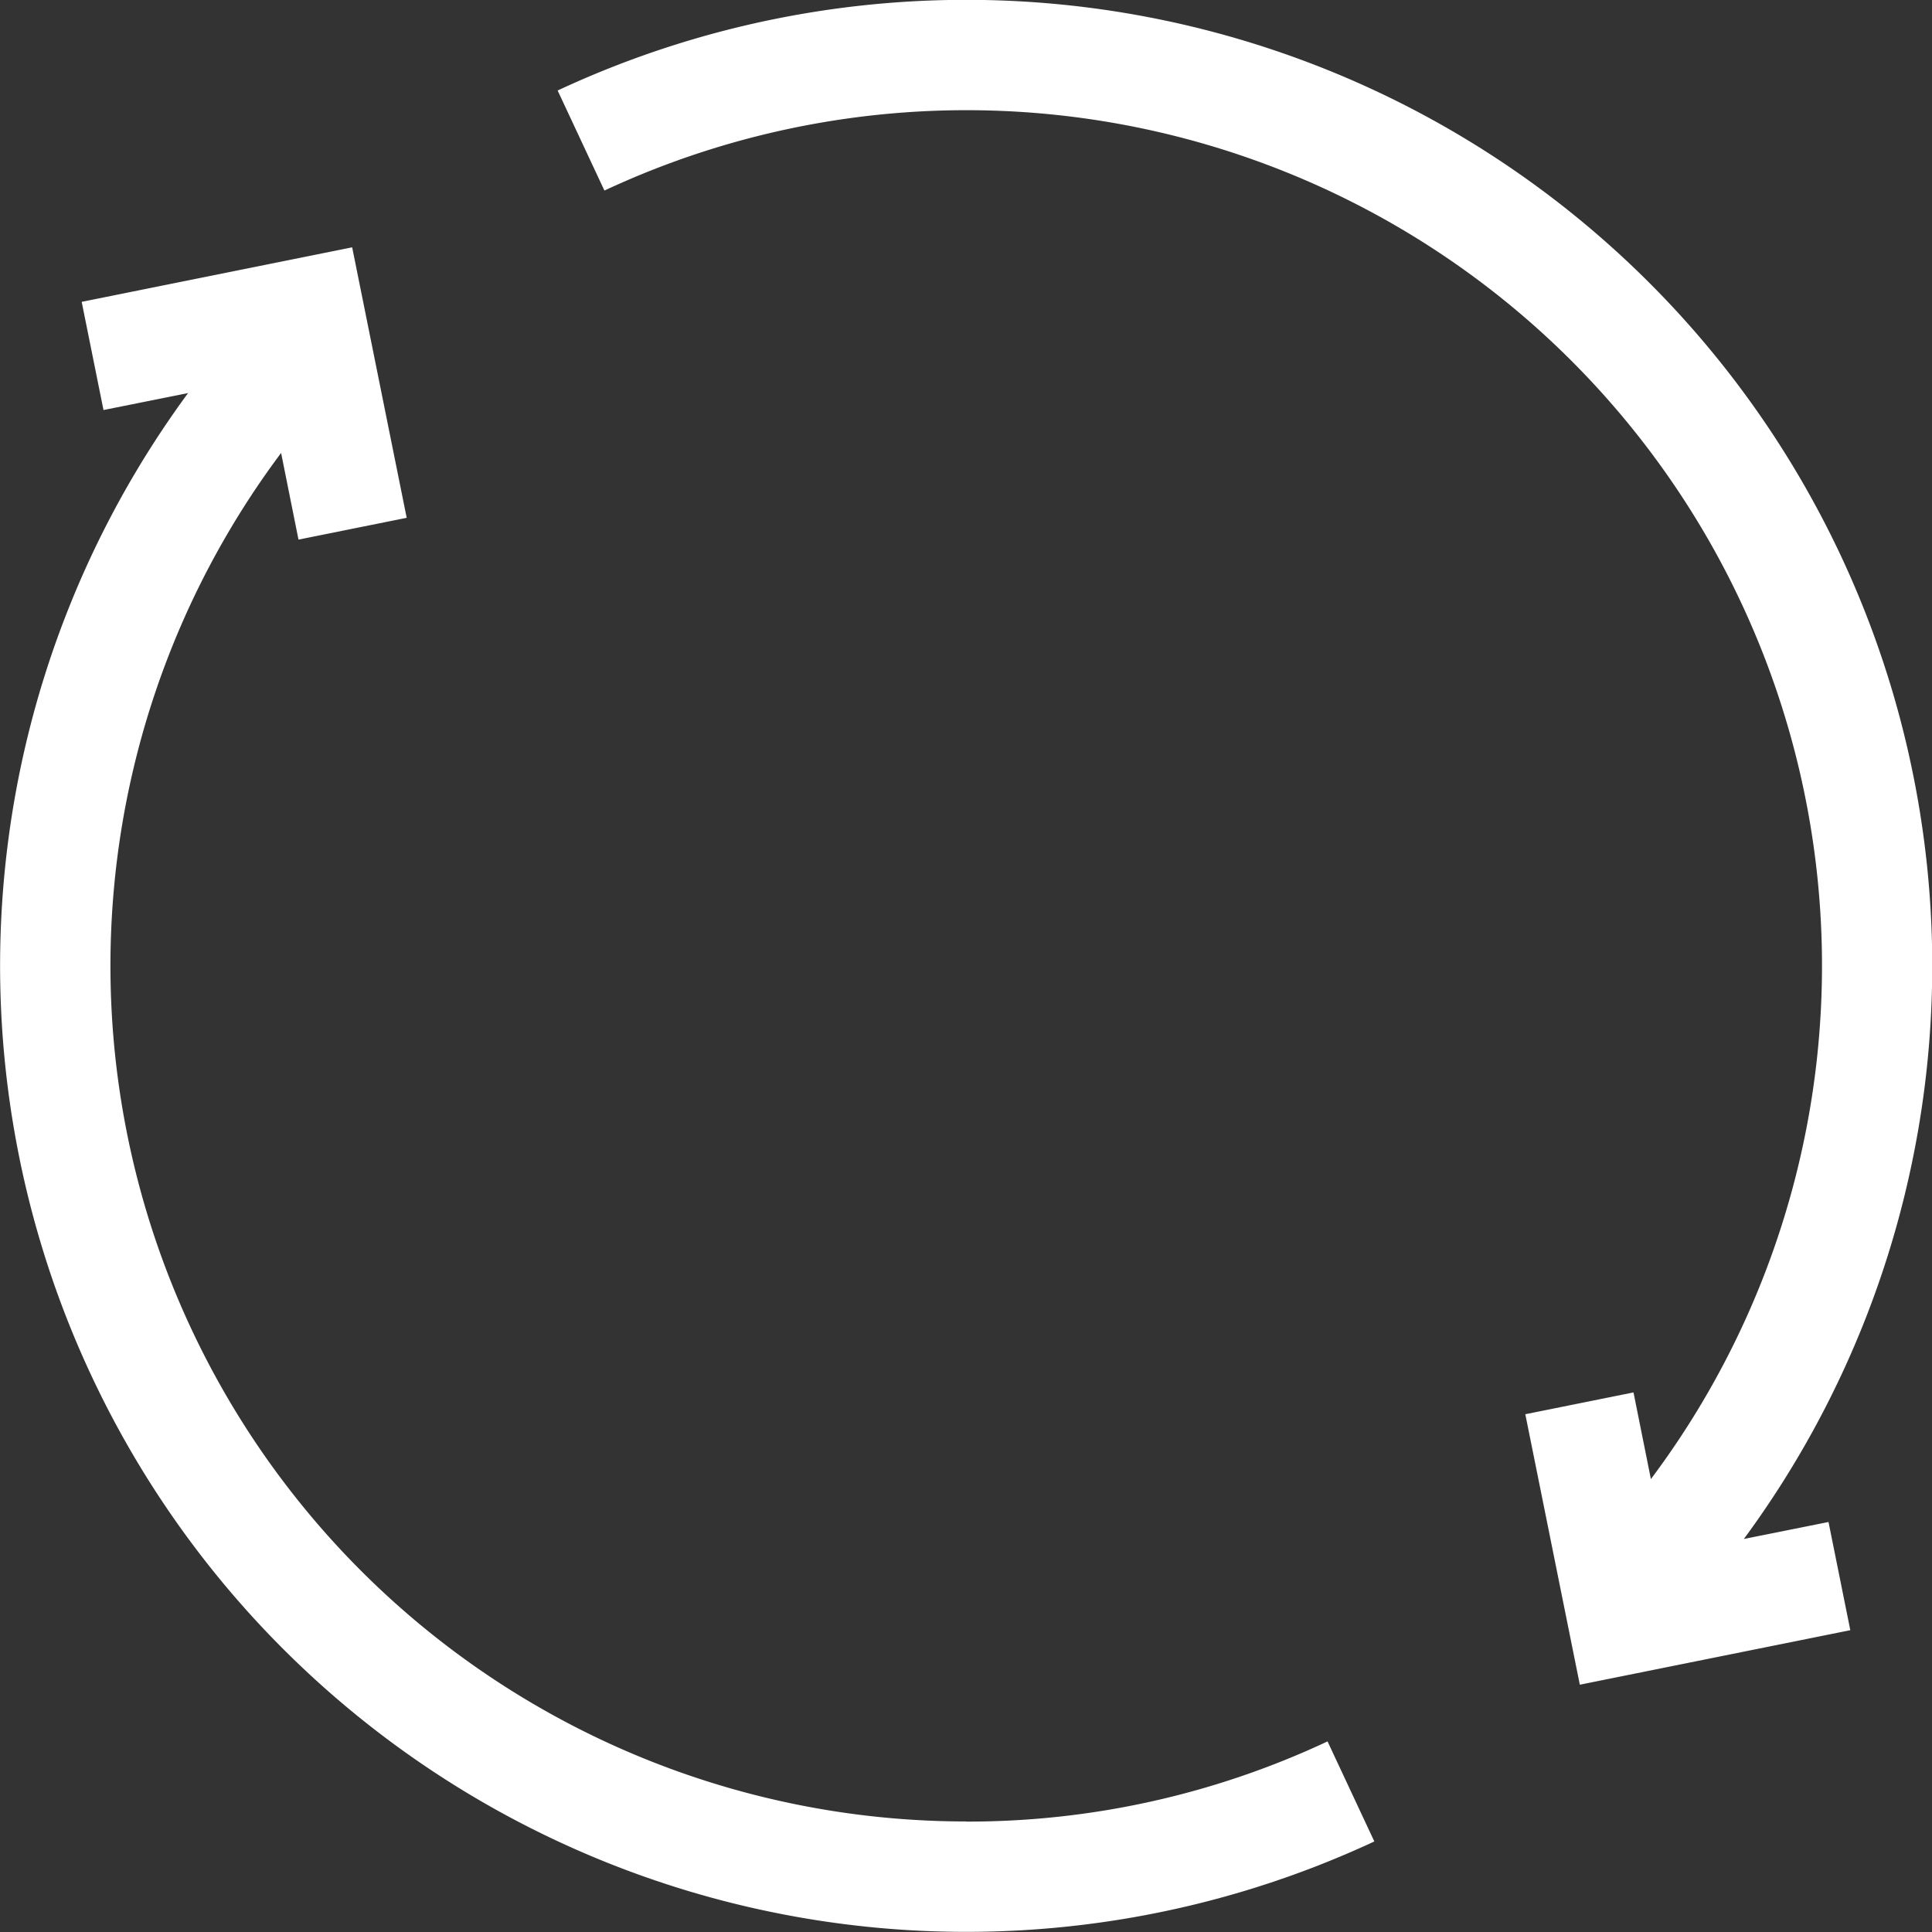 <svg xmlns="http://www.w3.org/2000/svg" xmlns:xlink="http://www.w3.org/1999/xlink" width="60" height="60" viewBox="0 0 60 60">
  <rect x="0" y="0" width="60" height="60" fill="#333333" stroke="none"/>
  <defs>
    <clipPath id="clip-path">
      <rect id="Rectangle_153455" data-name="Rectangle 153455" width="60" height="60" transform="translate(15886 2443)" fill="#fff"/>
    </clipPath>
  </defs>
  <g id="Mask_Group_35508" data-name="Mask Group 35508" transform="translate(-15886 -2443)" clip-path="url(#clip-path)">
    <path id="bicycle-e-tour-mode" d="M67.929,58.41l.677,3.36-8.4,1.693-1.693-8.4,3.36-.677.54,2.691A26.57,26.57,0,0,0,29.914,17.061l-1.453-3.107A30,30,0,0,1,65.3,58.937Zm-26.786,9.3a26.575,26.575,0,0,1-21.27-42.5l.54,2.691,3.36-.677-1.693-8.4-8.4,1.693.677,3.36,2.627-.527A30.005,30.005,0,0,0,53.824,68.331l-1.453-3.107A26.292,26.292,0,0,1,41.143,67.714Z" transform="translate(15874.857 2431.857)" fill="#fff"/>
  </g>
</svg>
